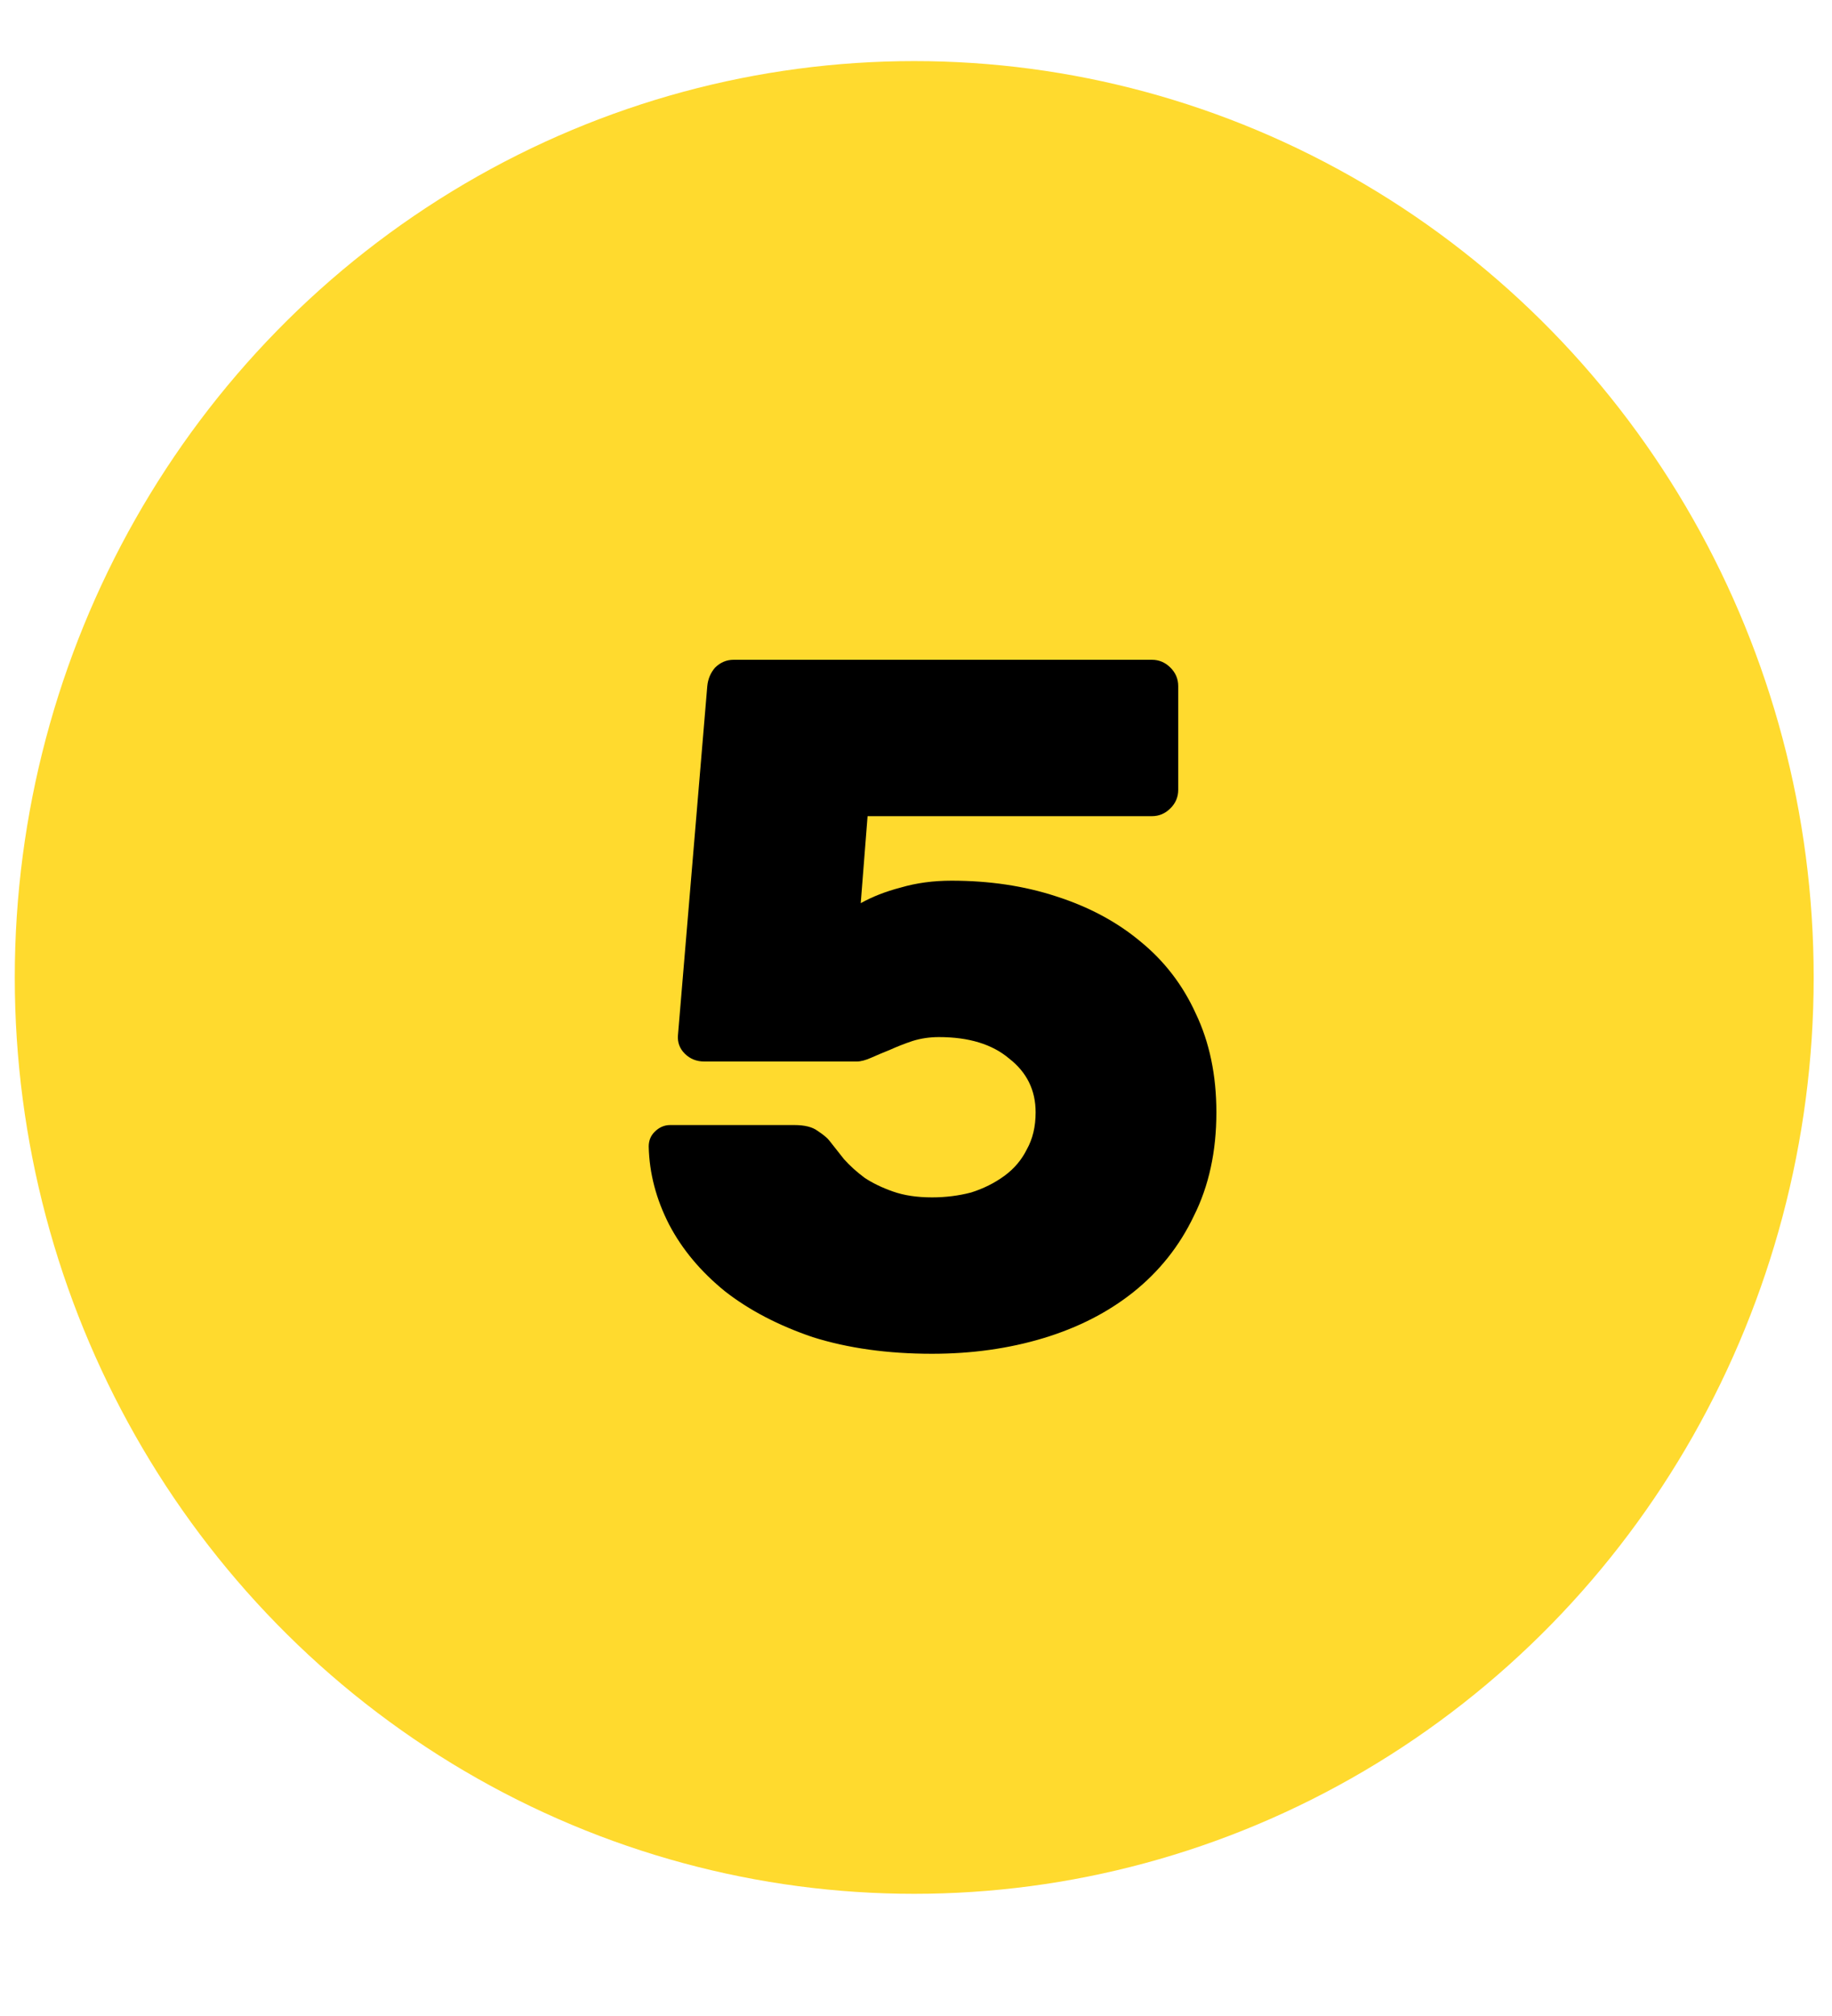 <?xml version="1.0" encoding="UTF-8"?> <svg xmlns="http://www.w3.org/2000/svg" width="30" height="33" viewBox="0 0 30 33" fill="none"> <ellipse cx="14.971" cy="16" rx="14.729" ry="15" fill="#FFDA2E"></ellipse> <path d="M13.582 18.672C13.657 18.768 13.737 18.869 13.822 18.976C13.918 19.083 14.03 19.184 14.159 19.28C14.287 19.365 14.441 19.44 14.623 19.504C14.804 19.568 15.017 19.6 15.262 19.6C15.486 19.6 15.7 19.573 15.902 19.52C16.105 19.456 16.287 19.365 16.447 19.248C16.607 19.131 16.729 18.987 16.814 18.816C16.91 18.645 16.959 18.443 16.959 18.208C16.959 17.845 16.814 17.552 16.526 17.328C16.249 17.093 15.865 16.976 15.374 16.976C15.225 16.976 15.081 16.997 14.943 17.04C14.815 17.083 14.692 17.131 14.575 17.184C14.468 17.227 14.367 17.269 14.271 17.312C14.175 17.355 14.095 17.376 14.03 17.376H11.534C11.406 17.376 11.3 17.333 11.214 17.248C11.129 17.163 11.092 17.061 11.102 16.944L11.582 11.232C11.593 11.115 11.636 11.013 11.71 10.928C11.796 10.843 11.897 10.8 12.014 10.8H18.863C18.98 10.8 19.081 10.843 19.166 10.928C19.252 11.013 19.294 11.115 19.294 11.232V12.928C19.294 13.045 19.252 13.147 19.166 13.232C19.081 13.317 18.98 13.36 18.863 13.36H14.207L14.095 14.784C14.287 14.677 14.505 14.592 14.751 14.528C15.007 14.453 15.284 14.416 15.582 14.416C16.201 14.416 16.772 14.501 17.294 14.672C17.828 14.843 18.287 15.088 18.671 15.408C19.065 15.728 19.369 16.123 19.582 16.592C19.806 17.061 19.919 17.6 19.919 18.208C19.919 18.848 19.796 19.413 19.55 19.904C19.316 20.395 18.985 20.811 18.558 21.152C18.142 21.483 17.652 21.733 17.087 21.904C16.521 22.075 15.913 22.16 15.262 22.16C14.537 22.16 13.886 22.069 13.31 21.888C12.745 21.696 12.265 21.445 11.87 21.136C11.476 20.816 11.172 20.453 10.959 20.048C10.745 19.632 10.633 19.205 10.623 18.768C10.623 18.672 10.655 18.592 10.719 18.528C10.793 18.453 10.879 18.416 10.975 18.416H13.007C13.177 18.416 13.305 18.448 13.39 18.512C13.486 18.576 13.55 18.629 13.582 18.672Z" fill="black"></path> </svg> 